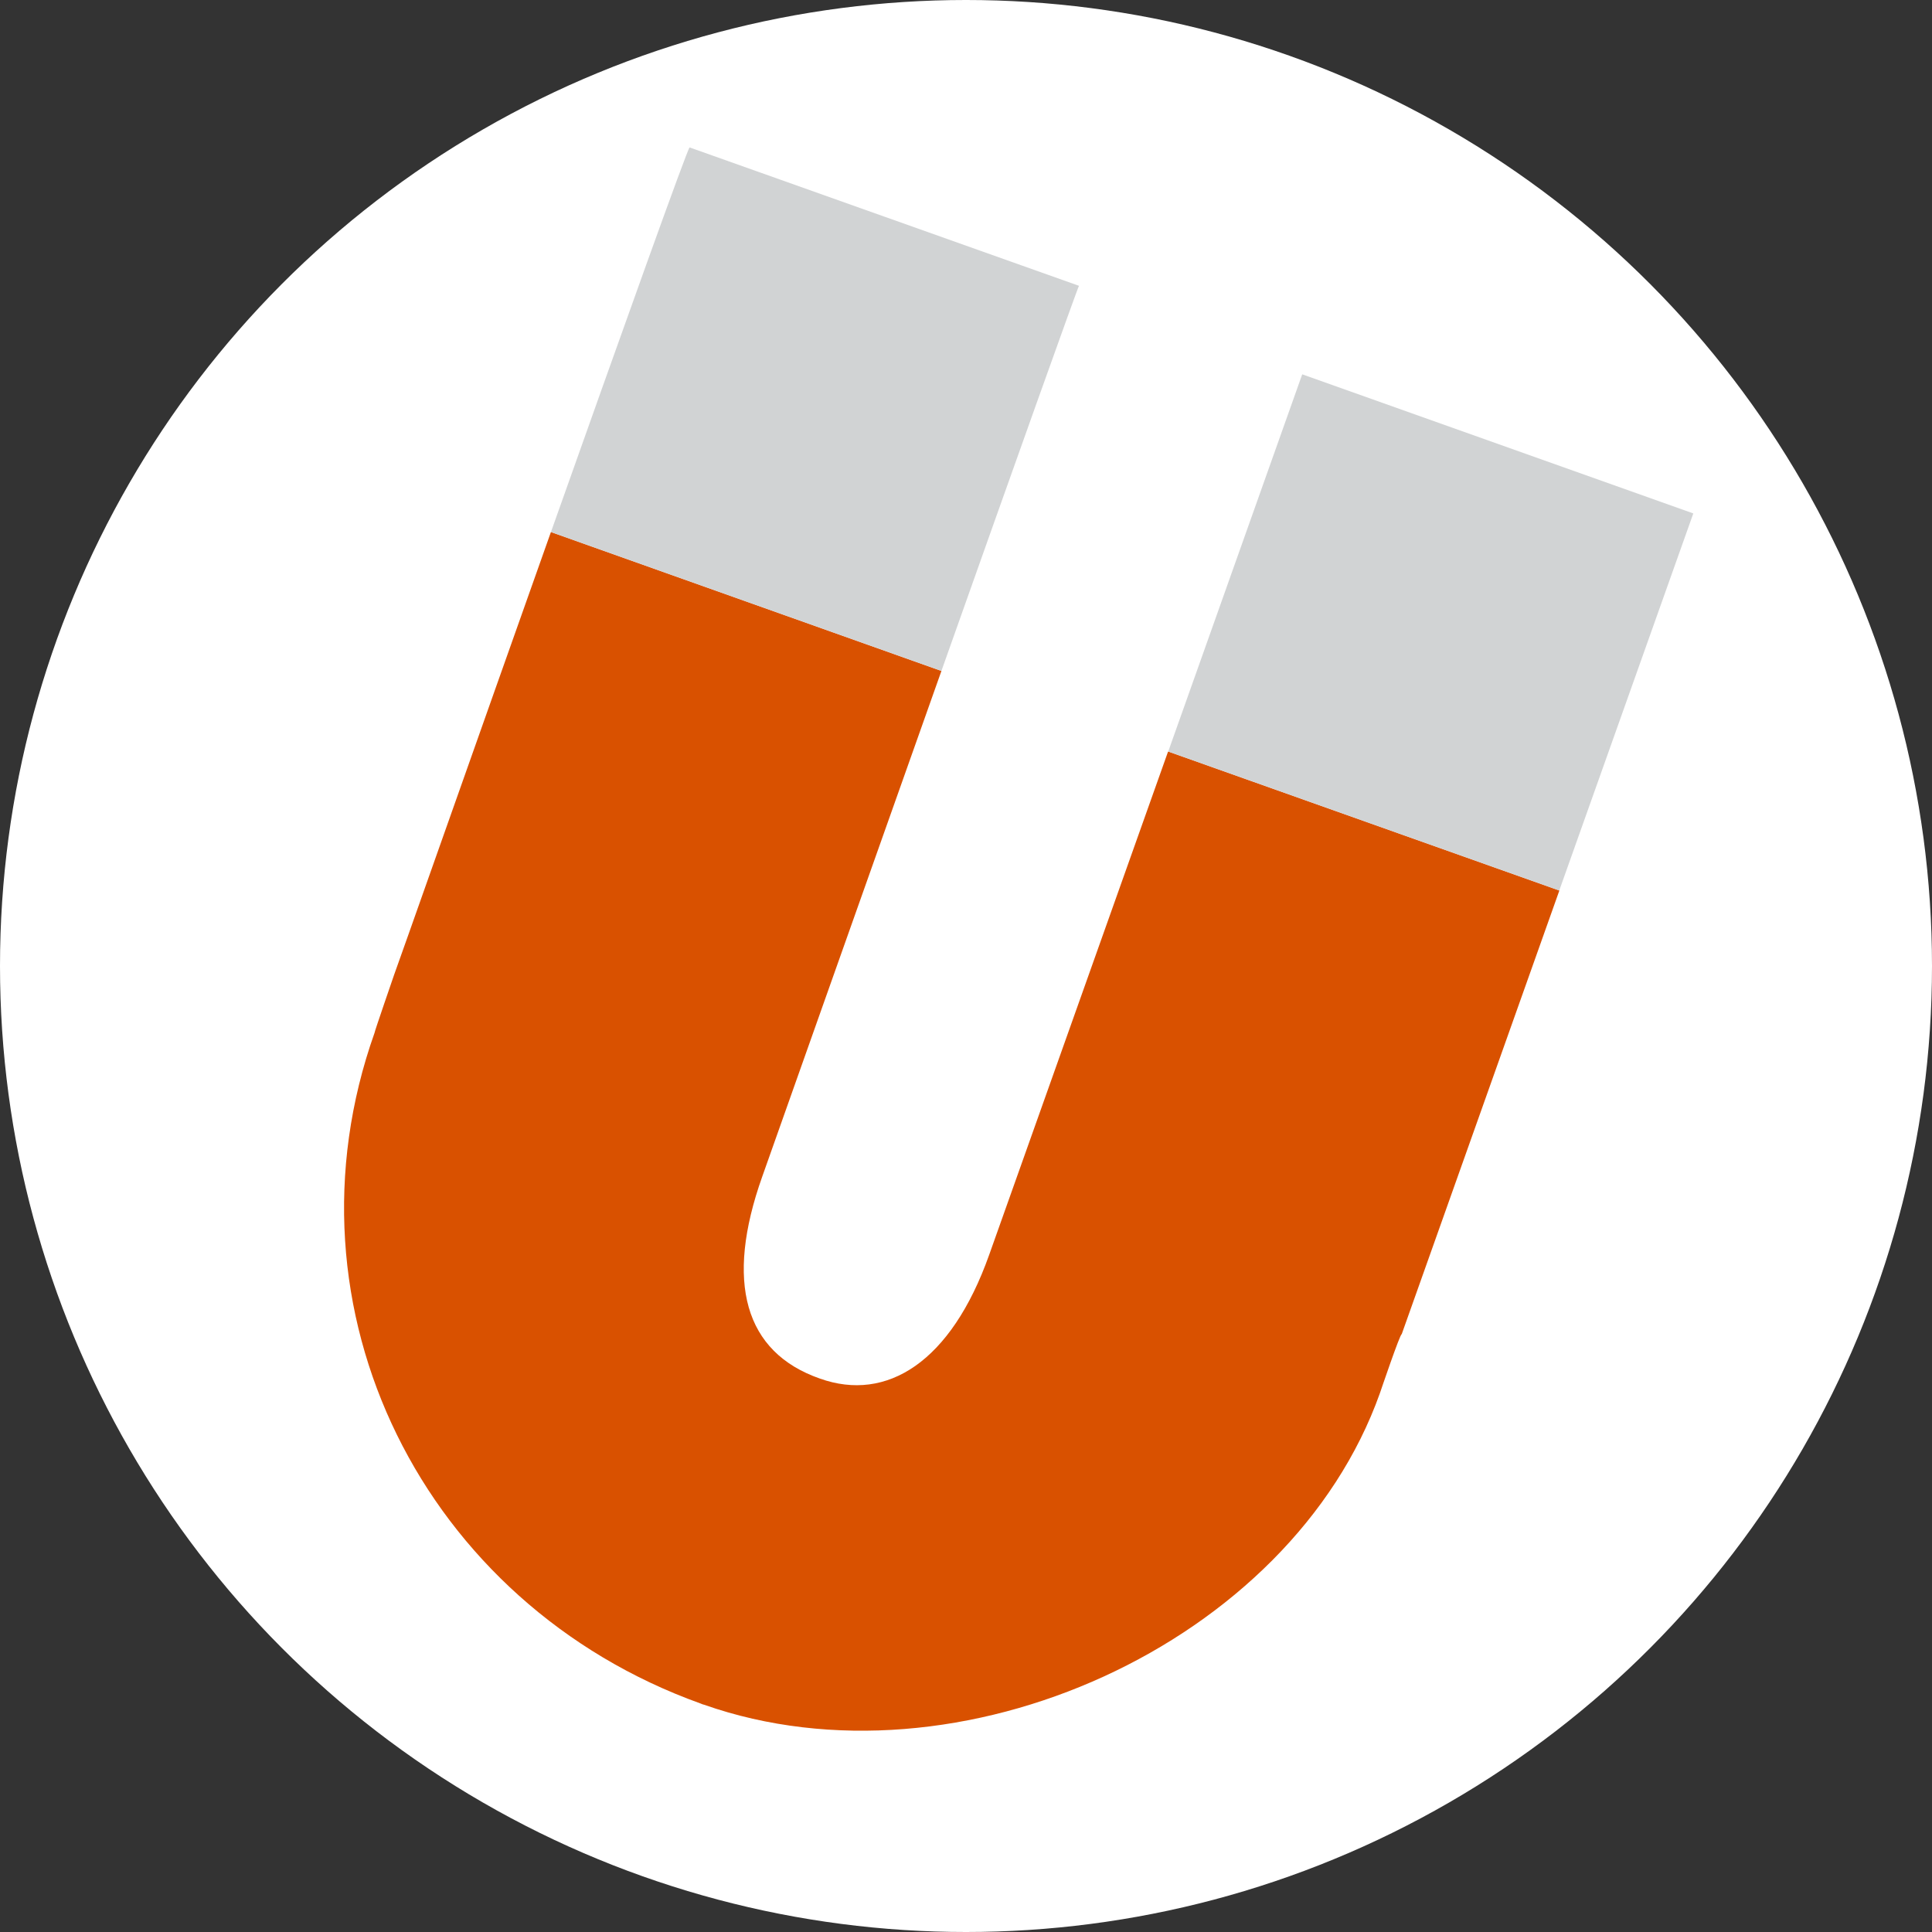 <?xml version="1.0" encoding="UTF-8"?> <svg xmlns="http://www.w3.org/2000/svg" width="512" height="512" viewBox="0 0 512 512" fill="none"><rect x="0" y="0" width="512" height="512" fill="#333333" stroke="none"/><circle cx="256" cy="256" r="256" fill="white"></circle><path fill-rule="evenodd" clip-rule="evenodd" d="M371.463 353.586L413.243 236.009L413.215 235.988L309.595 199.166L309.49 199.348L262.14 332.545C252.019 361.049 234.976 371.64 217.295 365.341C197.285 358.363 192.073 339.741 201.991 311.841C202.285 311.041 226.903 241.451 249.403 178.04C249.438 177.949 249.452 177.879 249.481 177.809L146 140.994C125.787 197.945 104.718 257.702 104.437 258.354C104.437 258.354 99.121 273.749 99.268 273.686C73.177 347.134 112.363 425.126 185.642 451.441C185.838 451.533 186.007 451.61 186.217 451.673C186.329 451.694 186.455 451.715 186.561 451.764C253.927 475.456 342.047 435.668 365.698 369.185C365.698 369.185 371.098 353.257 371.463 353.586Z" fill="#D95100"></path><path fill-rule="evenodd" clip-rule="evenodd" d="M448.744 136.062L345.102 99.198L309.592 199.164L413.219 235.993L448.744 136.062Z" fill="#D1D3D4"></path><path fill-rule="evenodd" clip-rule="evenodd" d="M285.943 75.743L182.757 39.069C182.315 38.957 164.522 88.803 146.005 140.999L249.485 177.807C268.338 124.608 285.704 75.905 285.943 75.743Z" fill="#D1D3D4"></path></svg> 